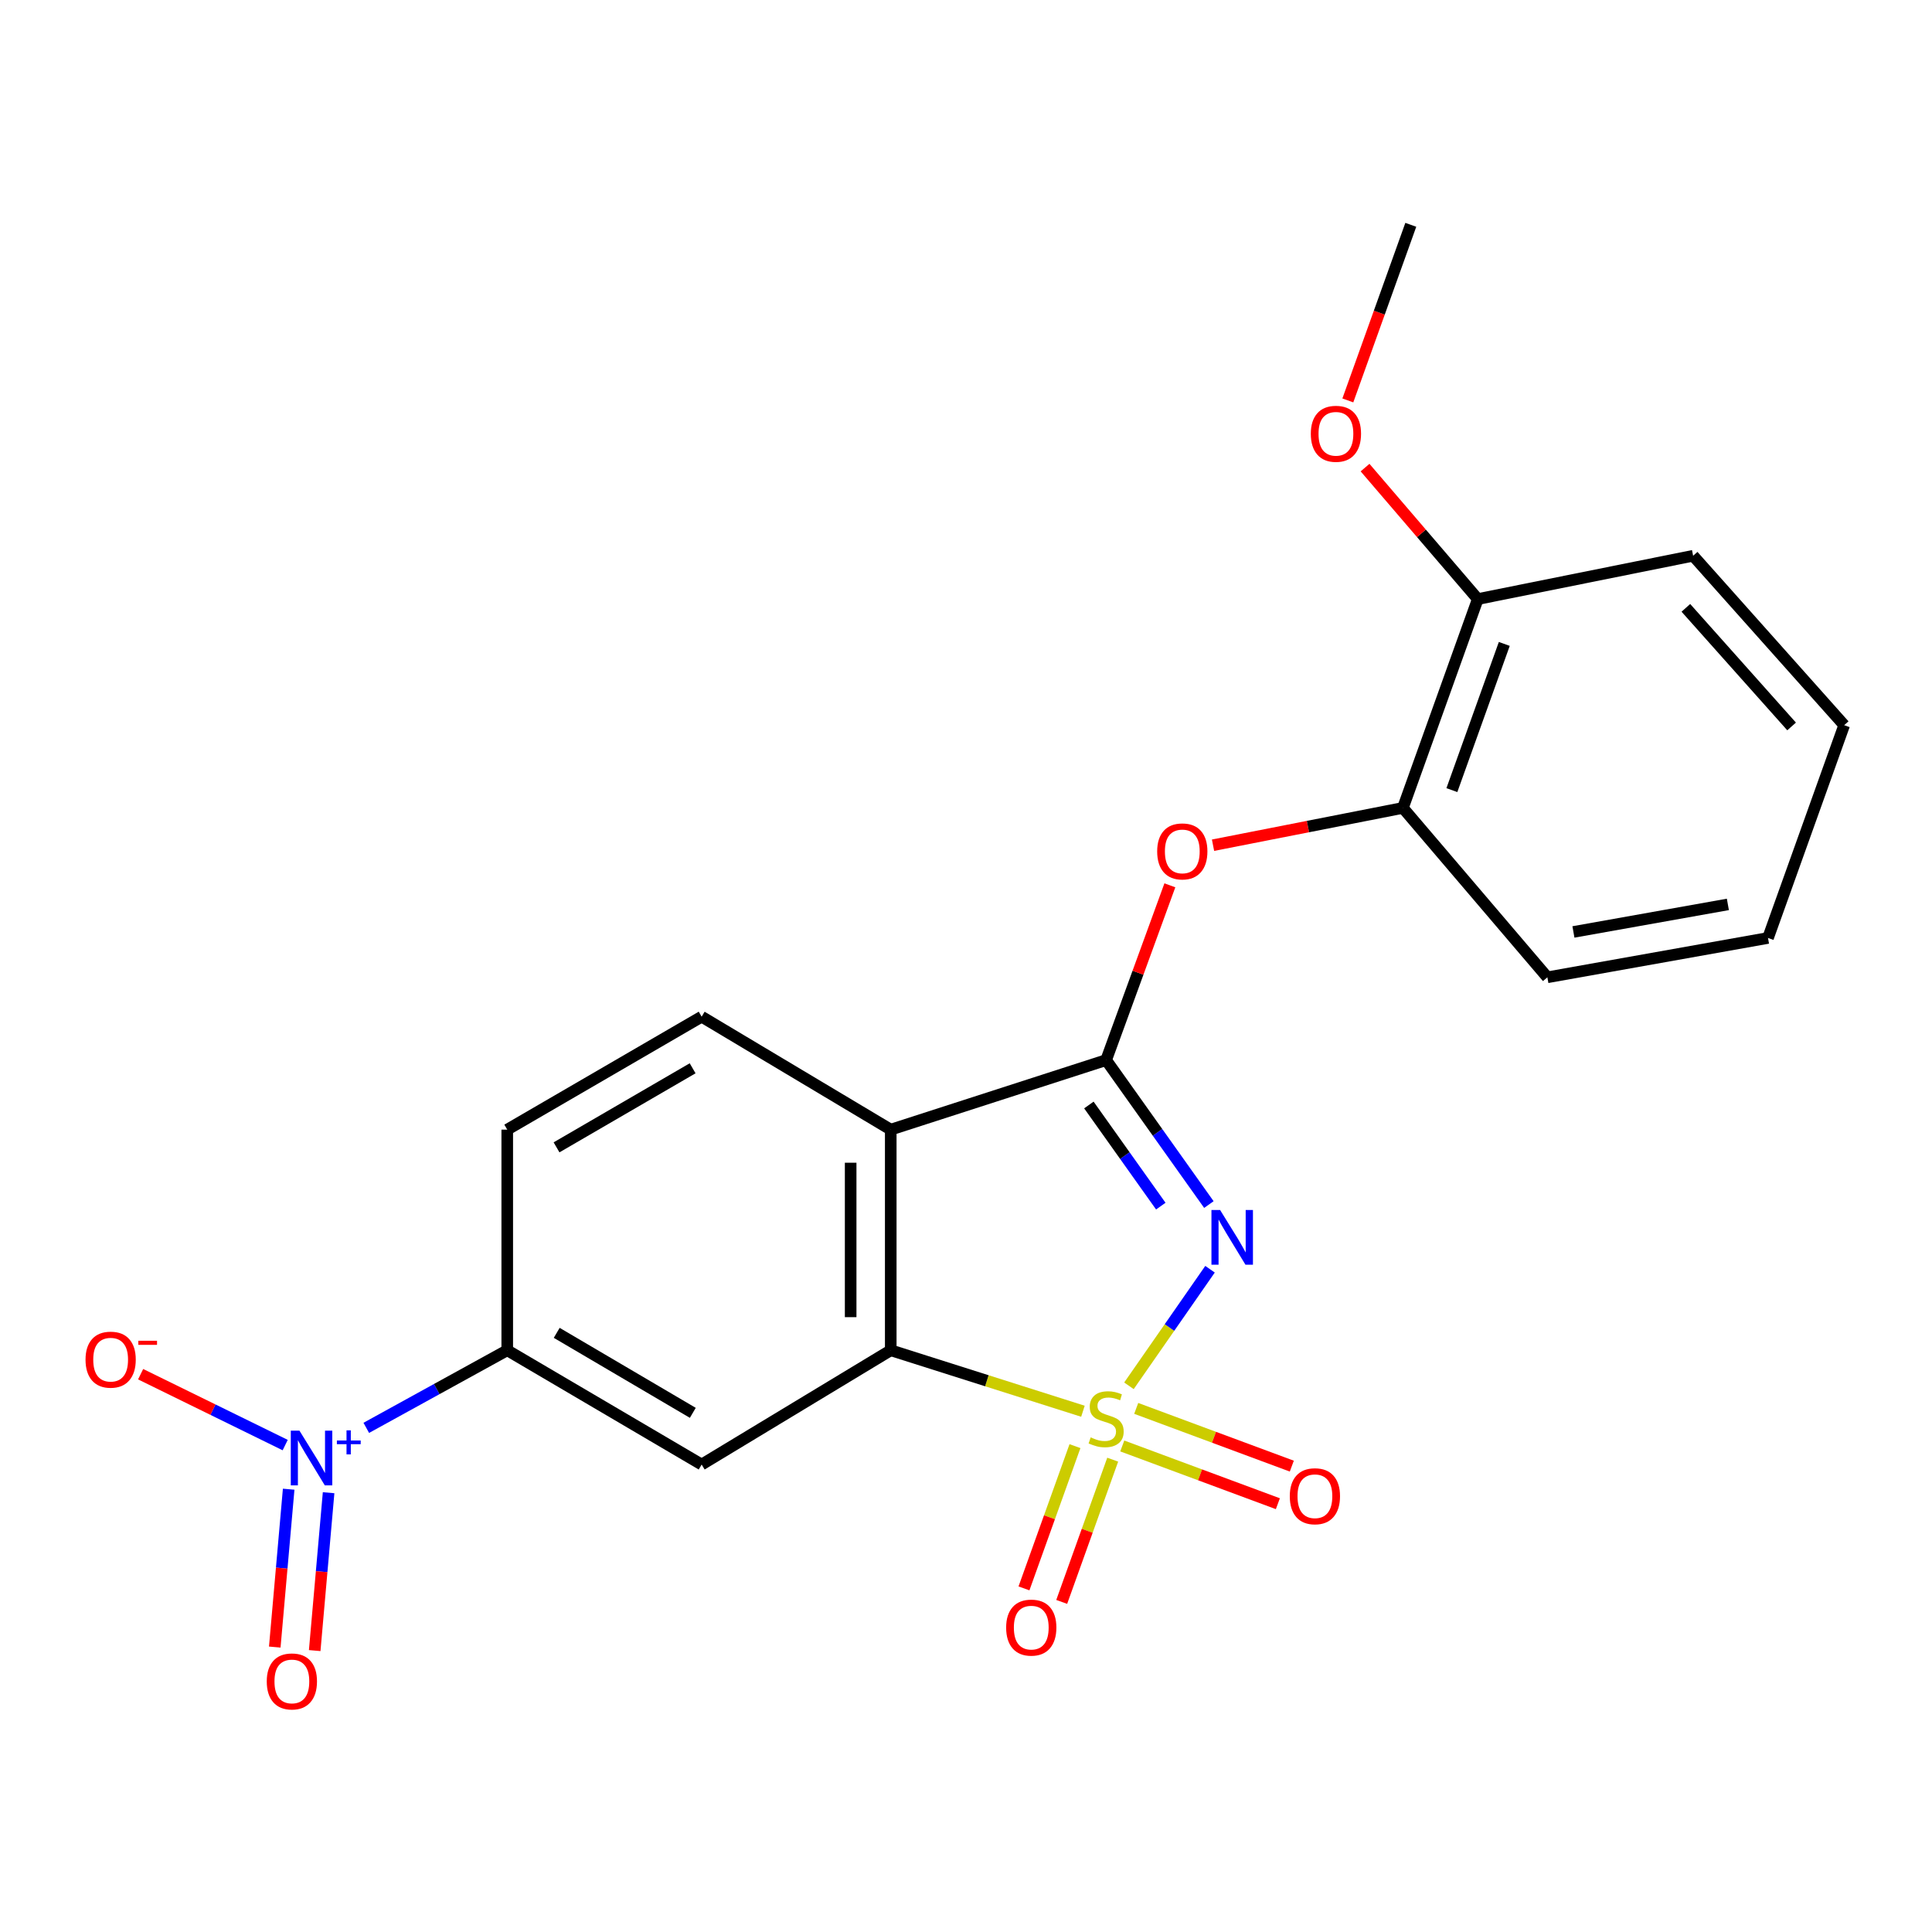 <?xml version='1.0' encoding='iso-8859-1'?>
<svg version='1.1' baseProfile='full'
              xmlns='http://www.w3.org/2000/svg'
                      xmlns:rdkit='http://www.rdkit.org/xml'
                      xmlns:xlink='http://www.w3.org/1999/xlink'
                  xml:space='preserve'
width='1000px' height='1000px' viewBox='0 0 1000 1000'>
<!-- END OF HEADER -->
<rect style='opacity:1.0;fill:#FFFFFF;stroke:none' width='1000' height='1000' x='0' y='0'> </rect>
<path class='bond-0' d='M 584.34,717.29 L 605.324,687.121' style='fill:none;fill-rule:evenodd;stroke:#CCCC00;stroke-width:6px;stroke-linecap:butt;stroke-linejoin:miter;stroke-opacity:1' />
<path class='bond-0' d='M 605.324,687.121 L 626.307,656.952' style='fill:none;fill-rule:evenodd;stroke:#0000FF;stroke-width:6px;stroke-linecap:butt;stroke-linejoin:miter;stroke-opacity:1' />
<path class='bond-2' d='M 560.528,730.458 L 510.787,714.675' style='fill:none;fill-rule:evenodd;stroke:#CCCC00;stroke-width:6px;stroke-linecap:butt;stroke-linejoin:miter;stroke-opacity:1' />
<path class='bond-2' d='M 510.787,714.675 L 461.047,698.892' style='fill:none;fill-rule:evenodd;stroke:#000000;stroke-width:6px;stroke-linecap:butt;stroke-linejoin:miter;stroke-opacity:1' />
<path class='bond-8' d='M 580.884,748.431 L 621.153,763.375' style='fill:none;fill-rule:evenodd;stroke:#CCCC00;stroke-width:6px;stroke-linecap:butt;stroke-linejoin:miter;stroke-opacity:1' />
<path class='bond-8' d='M 621.153,763.375 L 661.422,778.318' style='fill:none;fill-rule:evenodd;stroke:#FF0000;stroke-width:6px;stroke-linecap:butt;stroke-linejoin:miter;stroke-opacity:1' />
<path class='bond-8' d='M 588.102,728.98 L 628.371,743.923' style='fill:none;fill-rule:evenodd;stroke:#CCCC00;stroke-width:6px;stroke-linecap:butt;stroke-linejoin:miter;stroke-opacity:1' />
<path class='bond-8' d='M 628.371,743.923 L 668.64,758.867' style='fill:none;fill-rule:evenodd;stroke:#FF0000;stroke-width:6px;stroke-linecap:butt;stroke-linejoin:miter;stroke-opacity:1' />
<path class='bond-9' d='M 556.403,748.517 L 543.205,785.33' style='fill:none;fill-rule:evenodd;stroke:#CCCC00;stroke-width:6px;stroke-linecap:butt;stroke-linejoin:miter;stroke-opacity:1' />
<path class='bond-9' d='M 543.205,785.33 L 530.008,822.143' style='fill:none;fill-rule:evenodd;stroke:#FF0000;stroke-width:6px;stroke-linecap:butt;stroke-linejoin:miter;stroke-opacity:1' />
<path class='bond-9' d='M 575.933,755.518 L 562.736,792.331' style='fill:none;fill-rule:evenodd;stroke:#CCCC00;stroke-width:6px;stroke-linecap:butt;stroke-linejoin:miter;stroke-opacity:1' />
<path class='bond-9' d='M 562.736,792.331 L 549.539,829.144' style='fill:none;fill-rule:evenodd;stroke:#FF0000;stroke-width:6px;stroke-linecap:butt;stroke-linejoin:miter;stroke-opacity:1' />
<path class='bond-1' d='M 625.712,623.477 L 599.122,586.089' style='fill:none;fill-rule:evenodd;stroke:#0000FF;stroke-width:6px;stroke-linecap:butt;stroke-linejoin:miter;stroke-opacity:1' />
<path class='bond-1' d='M 599.122,586.089 L 572.532,548.7' style='fill:none;fill-rule:evenodd;stroke:#000000;stroke-width:6px;stroke-linecap:butt;stroke-linejoin:miter;stroke-opacity:1' />
<path class='bond-1' d='M 600.827,624.285 L 582.214,598.113' style='fill:none;fill-rule:evenodd;stroke:#0000FF;stroke-width:6px;stroke-linecap:butt;stroke-linejoin:miter;stroke-opacity:1' />
<path class='bond-1' d='M 582.214,598.113 L 563.601,571.941' style='fill:none;fill-rule:evenodd;stroke:#000000;stroke-width:6px;stroke-linecap:butt;stroke-linejoin:miter;stroke-opacity:1' />
<path class='bond-7' d='M 572.532,548.7 L 589.026,503.47' style='fill:none;fill-rule:evenodd;stroke:#000000;stroke-width:6px;stroke-linecap:butt;stroke-linejoin:miter;stroke-opacity:1' />
<path class='bond-7' d='M 589.026,503.47 L 605.521,458.241' style='fill:none;fill-rule:evenodd;stroke:#FF0000;stroke-width:6px;stroke-linecap:butt;stroke-linejoin:miter;stroke-opacity:1' />
<path class='bond-22' d='M 572.532,548.7 L 461.047,584.698' style='fill:none;fill-rule:evenodd;stroke:#000000;stroke-width:6px;stroke-linecap:butt;stroke-linejoin:miter;stroke-opacity:1' />
<path class='bond-3' d='M 461.047,698.892 L 461.047,584.698' style='fill:none;fill-rule:evenodd;stroke:#000000;stroke-width:6px;stroke-linecap:butt;stroke-linejoin:miter;stroke-opacity:1' />
<path class='bond-3' d='M 440.299,681.762 L 440.299,601.827' style='fill:none;fill-rule:evenodd;stroke:#000000;stroke-width:6px;stroke-linecap:butt;stroke-linejoin:miter;stroke-opacity:1' />
<path class='bond-5' d='M 461.047,698.892 L 363.175,758.046' style='fill:none;fill-rule:evenodd;stroke:#000000;stroke-width:6px;stroke-linecap:butt;stroke-linejoin:miter;stroke-opacity:1' />
<path class='bond-10' d='M 461.047,584.698 L 363.175,526.235' style='fill:none;fill-rule:evenodd;stroke:#000000;stroke-width:6px;stroke-linecap:butt;stroke-linejoin:miter;stroke-opacity:1' />
<path class='bond-4' d='M 189.588,739.058 L 226.068,718.975' style='fill:none;fill-rule:evenodd;stroke:#0000FF;stroke-width:6px;stroke-linecap:butt;stroke-linejoin:miter;stroke-opacity:1' />
<path class='bond-4' d='M 226.068,718.975 L 262.548,698.892' style='fill:none;fill-rule:evenodd;stroke:#000000;stroke-width:6px;stroke-linecap:butt;stroke-linejoin:miter;stroke-opacity:1' />
<path class='bond-12' d='M 147.617,747.972 L 110.202,729.627' style='fill:none;fill-rule:evenodd;stroke:#0000FF;stroke-width:6px;stroke-linecap:butt;stroke-linejoin:miter;stroke-opacity:1' />
<path class='bond-12' d='M 110.202,729.627 L 72.786,711.282' style='fill:none;fill-rule:evenodd;stroke:#FF0000;stroke-width:6px;stroke-linecap:butt;stroke-linejoin:miter;stroke-opacity:1' />
<path class='bond-13' d='M 149.416,770.807 L 145.817,811.664' style='fill:none;fill-rule:evenodd;stroke:#0000FF;stroke-width:6px;stroke-linecap:butt;stroke-linejoin:miter;stroke-opacity:1' />
<path class='bond-13' d='M 145.817,811.664 L 142.219,852.52' style='fill:none;fill-rule:evenodd;stroke:#FF0000;stroke-width:6px;stroke-linecap:butt;stroke-linejoin:miter;stroke-opacity:1' />
<path class='bond-13' d='M 170.083,772.628 L 166.485,813.484' style='fill:none;fill-rule:evenodd;stroke:#0000FF;stroke-width:6px;stroke-linecap:butt;stroke-linejoin:miter;stroke-opacity:1' />
<path class='bond-13' d='M 166.485,813.484 L 162.887,854.341' style='fill:none;fill-rule:evenodd;stroke:#FF0000;stroke-width:6px;stroke-linecap:butt;stroke-linejoin:miter;stroke-opacity:1' />
<path class='bond-6' d='M 363.175,758.046 L 262.548,698.892' style='fill:none;fill-rule:evenodd;stroke:#000000;stroke-width:6px;stroke-linecap:butt;stroke-linejoin:miter;stroke-opacity:1' />
<path class='bond-6' d='M 358.595,731.287 L 288.156,689.878' style='fill:none;fill-rule:evenodd;stroke:#000000;stroke-width:6px;stroke-linecap:butt;stroke-linejoin:miter;stroke-opacity:1' />
<path class='bond-14' d='M 262.548,698.892 L 262.548,584.698' style='fill:none;fill-rule:evenodd;stroke:#000000;stroke-width:6px;stroke-linecap:butt;stroke-linejoin:miter;stroke-opacity:1' />
<path class='bond-11' d='M 627.862,437.479 L 677.004,427.826' style='fill:none;fill-rule:evenodd;stroke:#FF0000;stroke-width:6px;stroke-linecap:butt;stroke-linejoin:miter;stroke-opacity:1' />
<path class='bond-11' d='M 677.004,427.826 L 726.146,418.173' style='fill:none;fill-rule:evenodd;stroke:#000000;stroke-width:6px;stroke-linecap:butt;stroke-linejoin:miter;stroke-opacity:1' />
<path class='bond-23' d='M 363.175,526.235 L 262.548,584.698' style='fill:none;fill-rule:evenodd;stroke:#000000;stroke-width:6px;stroke-linecap:butt;stroke-linejoin:miter;stroke-opacity:1' />
<path class='bond-23' d='M 358.503,552.944 L 288.064,593.868' style='fill:none;fill-rule:evenodd;stroke:#000000;stroke-width:6px;stroke-linecap:butt;stroke-linejoin:miter;stroke-opacity:1' />
<path class='bond-15' d='M 726.146,418.173 L 764.899,310.077' style='fill:none;fill-rule:evenodd;stroke:#000000;stroke-width:6px;stroke-linecap:butt;stroke-linejoin:miter;stroke-opacity:1' />
<path class='bond-15' d='M 751.49,408.961 L 778.617,333.293' style='fill:none;fill-rule:evenodd;stroke:#000000;stroke-width:6px;stroke-linecap:butt;stroke-linejoin:miter;stroke-opacity:1' />
<path class='bond-17' d='M 726.146,418.173 L 800.919,505.856' style='fill:none;fill-rule:evenodd;stroke:#000000;stroke-width:6px;stroke-linecap:butt;stroke-linejoin:miter;stroke-opacity:1' />
<path class='bond-16' d='M 764.899,310.077 L 735.724,276.052' style='fill:none;fill-rule:evenodd;stroke:#000000;stroke-width:6px;stroke-linecap:butt;stroke-linejoin:miter;stroke-opacity:1' />
<path class='bond-16' d='M 735.724,276.052 L 706.548,242.026' style='fill:none;fill-rule:evenodd;stroke:#FF0000;stroke-width:6px;stroke-linecap:butt;stroke-linejoin:miter;stroke-opacity:1' />
<path class='bond-18' d='M 764.899,310.077 L 876.361,287.658' style='fill:none;fill-rule:evenodd;stroke:#000000;stroke-width:6px;stroke-linecap:butt;stroke-linejoin:miter;stroke-opacity:1' />
<path class='bond-19' d='M 697.638,207.256 L 713.932,161.809' style='fill:none;fill-rule:evenodd;stroke:#FF0000;stroke-width:6px;stroke-linecap:butt;stroke-linejoin:miter;stroke-opacity:1' />
<path class='bond-19' d='M 713.932,161.809 L 730.227,116.362' style='fill:none;fill-rule:evenodd;stroke:#000000;stroke-width:6px;stroke-linecap:butt;stroke-linejoin:miter;stroke-opacity:1' />
<path class='bond-20' d='M 800.919,505.856 L 915.113,485.489' style='fill:none;fill-rule:evenodd;stroke:#000000;stroke-width:6px;stroke-linecap:butt;stroke-linejoin:miter;stroke-opacity:1' />
<path class='bond-20' d='M 814.405,482.375 L 894.341,468.118' style='fill:none;fill-rule:evenodd;stroke:#000000;stroke-width:6px;stroke-linecap:butt;stroke-linejoin:miter;stroke-opacity:1' />
<path class='bond-24' d='M 876.361,287.658 L 954.545,375.352' style='fill:none;fill-rule:evenodd;stroke:#000000;stroke-width:6px;stroke-linecap:butt;stroke-linejoin:miter;stroke-opacity:1' />
<path class='bond-24' d='M 872.602,314.619 L 927.331,376.005' style='fill:none;fill-rule:evenodd;stroke:#000000;stroke-width:6px;stroke-linecap:butt;stroke-linejoin:miter;stroke-opacity:1' />
<path class='bond-21' d='M 915.113,485.489 L 954.545,375.352' style='fill:none;fill-rule:evenodd;stroke:#000000;stroke-width:6px;stroke-linecap:butt;stroke-linejoin:miter;stroke-opacity:1' />
<path  class='atom-0' d='M 564.532 743.987
Q 564.852 744.107, 566.172 744.667
Q 567.492 745.227, 568.932 745.587
Q 570.412 745.907, 571.852 745.907
Q 574.532 745.907, 576.092 744.627
Q 577.652 743.307, 577.652 741.027
Q 577.652 739.467, 576.852 738.507
Q 576.092 737.547, 574.892 737.027
Q 573.692 736.507, 571.692 735.907
Q 569.172 735.147, 567.652 734.427
Q 566.172 733.707, 565.092 732.187
Q 564.052 730.667, 564.052 728.107
Q 564.052 724.547, 566.452 722.347
Q 568.892 720.147, 573.692 720.147
Q 576.972 720.147, 580.692 721.707
L 579.772 724.787
Q 576.372 723.387, 573.812 723.387
Q 571.052 723.387, 569.532 724.547
Q 568.012 725.667, 568.052 727.627
Q 568.052 729.147, 568.812 730.067
Q 569.612 730.987, 570.732 731.507
Q 571.892 732.027, 573.812 732.627
Q 576.372 733.427, 577.892 734.227
Q 579.412 735.027, 580.492 736.667
Q 581.612 738.267, 581.612 741.027
Q 581.612 744.947, 578.972 747.067
Q 576.372 749.147, 572.012 749.147
Q 569.492 749.147, 567.572 748.587
Q 565.692 748.067, 563.452 747.147
L 564.532 743.987
' fill='#CCCC00'/>
<path  class='atom-1' d='M 631.524 626.292
L 640.804 641.292
Q 641.724 642.772, 643.204 645.452
Q 644.684 648.132, 644.764 648.292
L 644.764 626.292
L 648.524 626.292
L 648.524 654.612
L 644.644 654.612
L 634.684 638.212
Q 633.524 636.292, 632.284 634.092
Q 631.084 631.892, 630.724 631.212
L 630.724 654.612
L 627.044 654.612
L 627.044 626.292
L 631.524 626.292
' fill='#0000FF'/>
<path  class='atom-5' d='M 154.992 740.497
L 164.272 755.497
Q 165.192 756.977, 166.672 759.657
Q 168.152 762.337, 168.232 762.497
L 168.232 740.497
L 171.992 740.497
L 171.992 768.817
L 168.112 768.817
L 158.152 752.417
Q 156.992 750.497, 155.752 748.297
Q 154.552 746.097, 154.192 745.417
L 154.192 768.817
L 150.512 768.817
L 150.512 740.497
L 154.992 740.497
' fill='#0000FF'/>
<path  class='atom-5' d='M 174.368 745.602
L 179.358 745.602
L 179.358 740.348
L 181.575 740.348
L 181.575 745.602
L 186.697 745.602
L 186.697 747.503
L 181.575 747.503
L 181.575 752.783
L 179.358 752.783
L 179.358 747.503
L 174.368 747.503
L 174.368 745.602
' fill='#0000FF'/>
<path  class='atom-8' d='M 598.953 440.684
Q 598.953 433.884, 602.313 430.084
Q 605.673 426.284, 611.953 426.284
Q 618.233 426.284, 621.593 430.084
Q 624.953 433.884, 624.953 440.684
Q 624.953 447.564, 621.553 451.484
Q 618.153 455.364, 611.953 455.364
Q 605.713 455.364, 602.313 451.484
Q 598.953 447.604, 598.953 440.684
M 611.953 452.164
Q 616.273 452.164, 618.593 449.284
Q 620.953 446.364, 620.953 440.684
Q 620.953 435.124, 618.593 432.324
Q 616.273 429.484, 611.953 429.484
Q 607.633 429.484, 605.273 432.284
Q 602.953 435.084, 602.953 440.684
Q 602.953 446.404, 605.273 449.284
Q 607.633 452.164, 611.953 452.164
' fill='#FF0000'/>
<path  class='atom-9' d='M 667.593 774.448
Q 667.593 767.648, 670.953 763.848
Q 674.313 760.048, 680.593 760.048
Q 686.873 760.048, 690.233 763.848
Q 693.593 767.648, 693.593 774.448
Q 693.593 781.328, 690.193 785.248
Q 686.793 789.128, 680.593 789.128
Q 674.353 789.128, 670.953 785.248
Q 667.593 781.368, 667.593 774.448
M 680.593 785.928
Q 684.913 785.928, 687.233 783.048
Q 689.593 780.128, 689.593 774.448
Q 689.593 768.888, 687.233 766.088
Q 684.913 763.248, 680.593 763.248
Q 676.273 763.248, 673.913 766.048
Q 671.593 768.848, 671.593 774.448
Q 671.593 780.168, 673.913 783.048
Q 676.273 785.928, 680.593 785.928
' fill='#FF0000'/>
<path  class='atom-10' d='M 520.779 842.443
Q 520.779 835.643, 524.139 831.843
Q 527.499 828.043, 533.779 828.043
Q 540.059 828.043, 543.419 831.843
Q 546.779 835.643, 546.779 842.443
Q 546.779 849.323, 543.379 853.243
Q 539.979 857.123, 533.779 857.123
Q 527.539 857.123, 524.139 853.243
Q 520.779 849.363, 520.779 842.443
M 533.779 853.923
Q 538.099 853.923, 540.419 851.043
Q 542.779 848.123, 542.779 842.443
Q 542.779 836.883, 540.419 834.083
Q 538.099 831.243, 533.779 831.243
Q 529.459 831.243, 527.099 834.043
Q 524.779 836.843, 524.779 842.443
Q 524.779 848.163, 527.099 851.043
Q 529.459 853.923, 533.779 853.923
' fill='#FF0000'/>
<path  class='atom-13' d='M 44.271 703.755
Q 44.271 696.955, 47.631 693.155
Q 50.991 689.355, 57.271 689.355
Q 63.551 689.355, 66.911 693.155
Q 70.271 696.955, 70.271 703.755
Q 70.271 710.635, 66.871 714.555
Q 63.471 718.435, 57.271 718.435
Q 51.031 718.435, 47.631 714.555
Q 44.271 710.675, 44.271 703.755
M 57.271 715.235
Q 61.591 715.235, 63.911 712.355
Q 66.271 709.435, 66.271 703.755
Q 66.271 698.195, 63.911 695.395
Q 61.591 692.555, 57.271 692.555
Q 52.951 692.555, 50.591 695.355
Q 48.271 698.155, 48.271 703.755
Q 48.271 709.475, 50.591 712.355
Q 52.951 715.235, 57.271 715.235
' fill='#FF0000'/>
<path  class='atom-13' d='M 71.591 693.977
L 81.28 693.977
L 81.28 696.089
L 71.591 696.089
L 71.591 693.977
' fill='#FF0000'/>
<path  class='atom-14' d='M 138.074 870.303
Q 138.074 863.503, 141.434 859.703
Q 144.794 855.903, 151.074 855.903
Q 157.354 855.903, 160.714 859.703
Q 164.074 863.503, 164.074 870.303
Q 164.074 877.183, 160.674 881.103
Q 157.274 884.983, 151.074 884.983
Q 144.834 884.983, 141.434 881.103
Q 138.074 877.223, 138.074 870.303
M 151.074 881.783
Q 155.394 881.783, 157.714 878.903
Q 160.074 875.983, 160.074 870.303
Q 160.074 864.743, 157.714 861.943
Q 155.394 859.103, 151.074 859.103
Q 146.754 859.103, 144.394 861.903
Q 142.074 864.703, 142.074 870.303
Q 142.074 876.023, 144.394 878.903
Q 146.754 881.783, 151.074 881.783
' fill='#FF0000'/>
<path  class='atom-17' d='M 678.474 224.526
Q 678.474 217.726, 681.834 213.926
Q 685.194 210.126, 691.474 210.126
Q 697.754 210.126, 701.114 213.926
Q 704.474 217.726, 704.474 224.526
Q 704.474 231.406, 701.074 235.326
Q 697.674 239.206, 691.474 239.206
Q 685.234 239.206, 681.834 235.326
Q 678.474 231.446, 678.474 224.526
M 691.474 236.006
Q 695.794 236.006, 698.114 233.126
Q 700.474 230.206, 700.474 224.526
Q 700.474 218.966, 698.114 216.166
Q 695.794 213.326, 691.474 213.326
Q 687.154 213.326, 684.794 216.126
Q 682.474 218.926, 682.474 224.526
Q 682.474 230.246, 684.794 233.126
Q 687.154 236.006, 691.474 236.006
' fill='#FF0000'/>
</svg>
